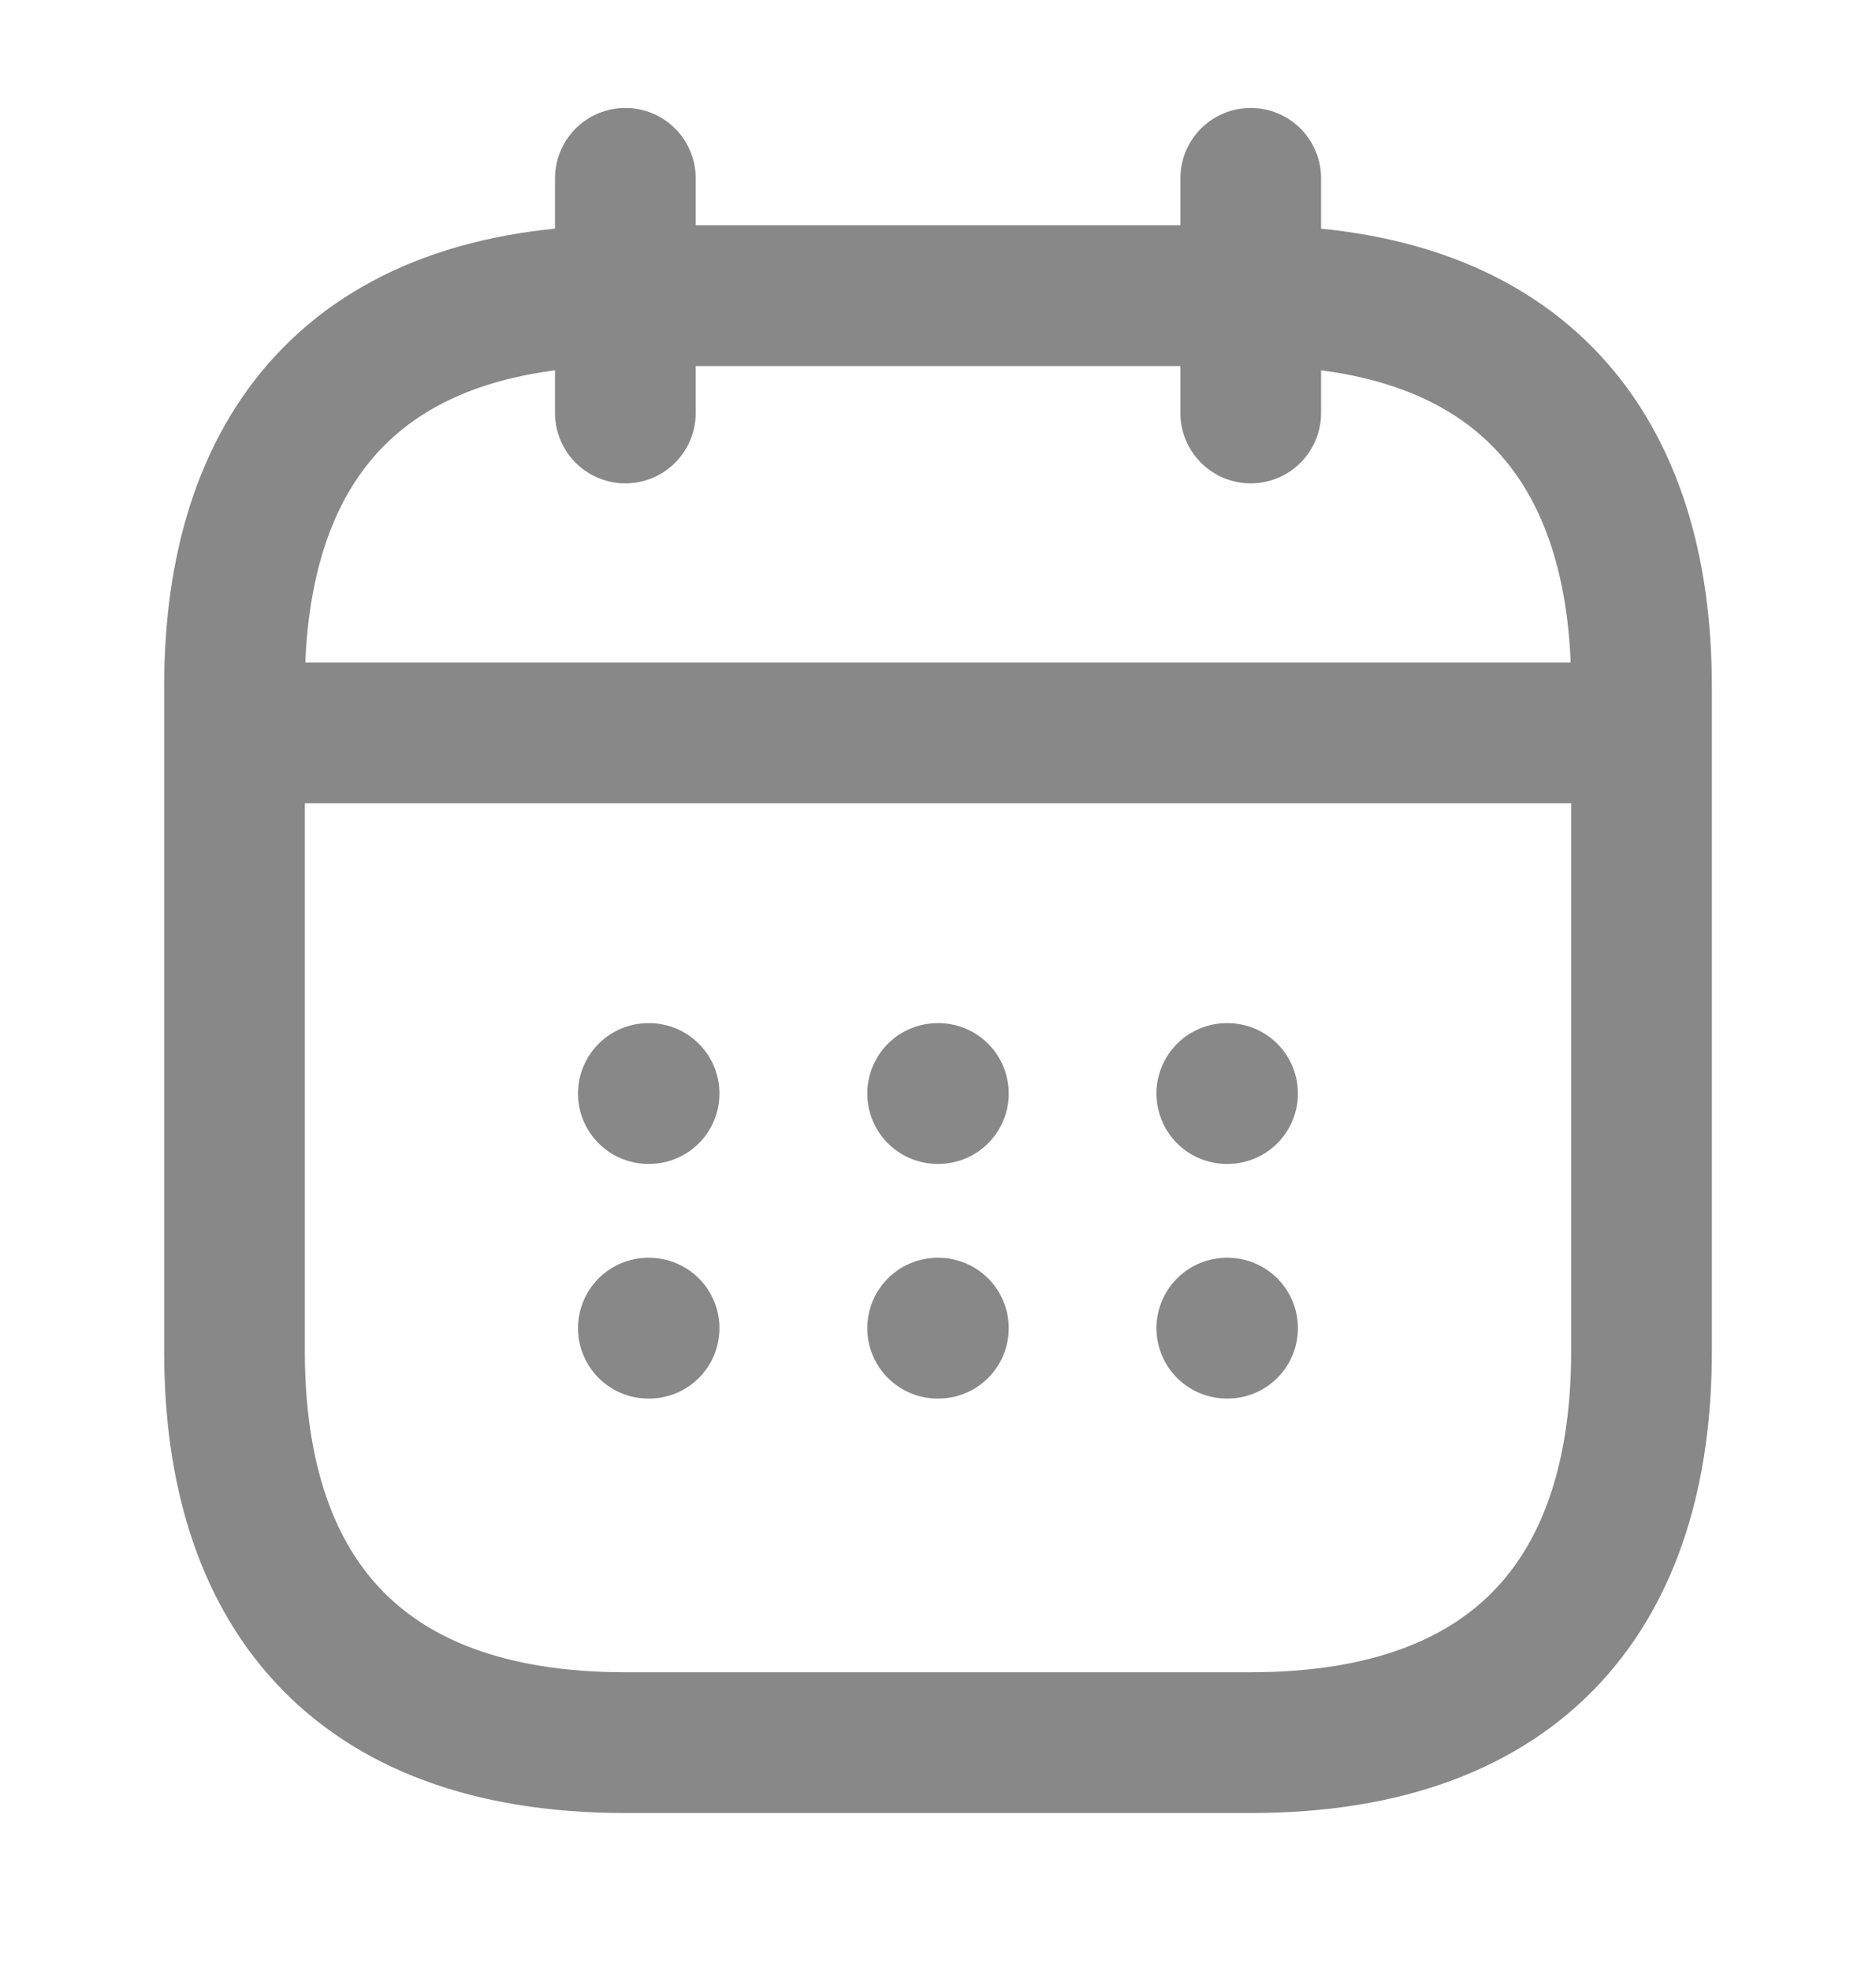 <svg width="20" height="21" viewBox="0 0 20 21" fill="none" xmlns="http://www.w3.org/2000/svg">
<path d="M6.667 1.9V4.4" stroke="#888888" stroke-width="1.5" stroke-miterlimit="10" stroke-linecap="round" stroke-linejoin="round"/>
<path d="M13.334 1.9V4.4" stroke="#888888" stroke-width="1.5" stroke-miterlimit="10" stroke-linecap="round" stroke-linejoin="round"/>
<path d="M2.917 7.809H17.083" stroke="#888888" stroke-width="1.5" stroke-miterlimit="10" stroke-linecap="round" stroke-linejoin="round"/>
<path d="M17.5 7.317V14.4C17.5 16.9 16.25 18.567 13.333 18.567H6.667C3.75 18.567 2.5 16.9 2.5 14.4V7.317C2.5 4.817 3.75 3.15 6.667 3.15H13.333C16.25 3.15 17.5 4.817 17.5 7.317Z" stroke="#888888" stroke-width="1.5" stroke-miterlimit="10" stroke-linecap="round" stroke-linejoin="round"/>
<path d="M13.079 11.651H13.087" stroke="#888888" stroke-width="1.5" stroke-linecap="round" stroke-linejoin="round"/>
<path d="M13.079 14.151H13.087" stroke="#888888" stroke-width="1.5" stroke-linecap="round" stroke-linejoin="round"/>
<path d="M9.996 11.651H10.004" stroke="#888888" stroke-width="1.5" stroke-linecap="round" stroke-linejoin="round"/>
<path d="M9.996 14.151H10.004" stroke="#888888" stroke-width="1.5" stroke-linecap="round" stroke-linejoin="round"/>
<path d="M6.912 11.651H6.92" stroke="#888888" stroke-width="1.5" stroke-linecap="round" stroke-linejoin="round"/>
<path d="M6.912 14.151H6.92" stroke="#888888" stroke-width="1.5" stroke-linecap="round" stroke-linejoin="round"/>
</svg>
